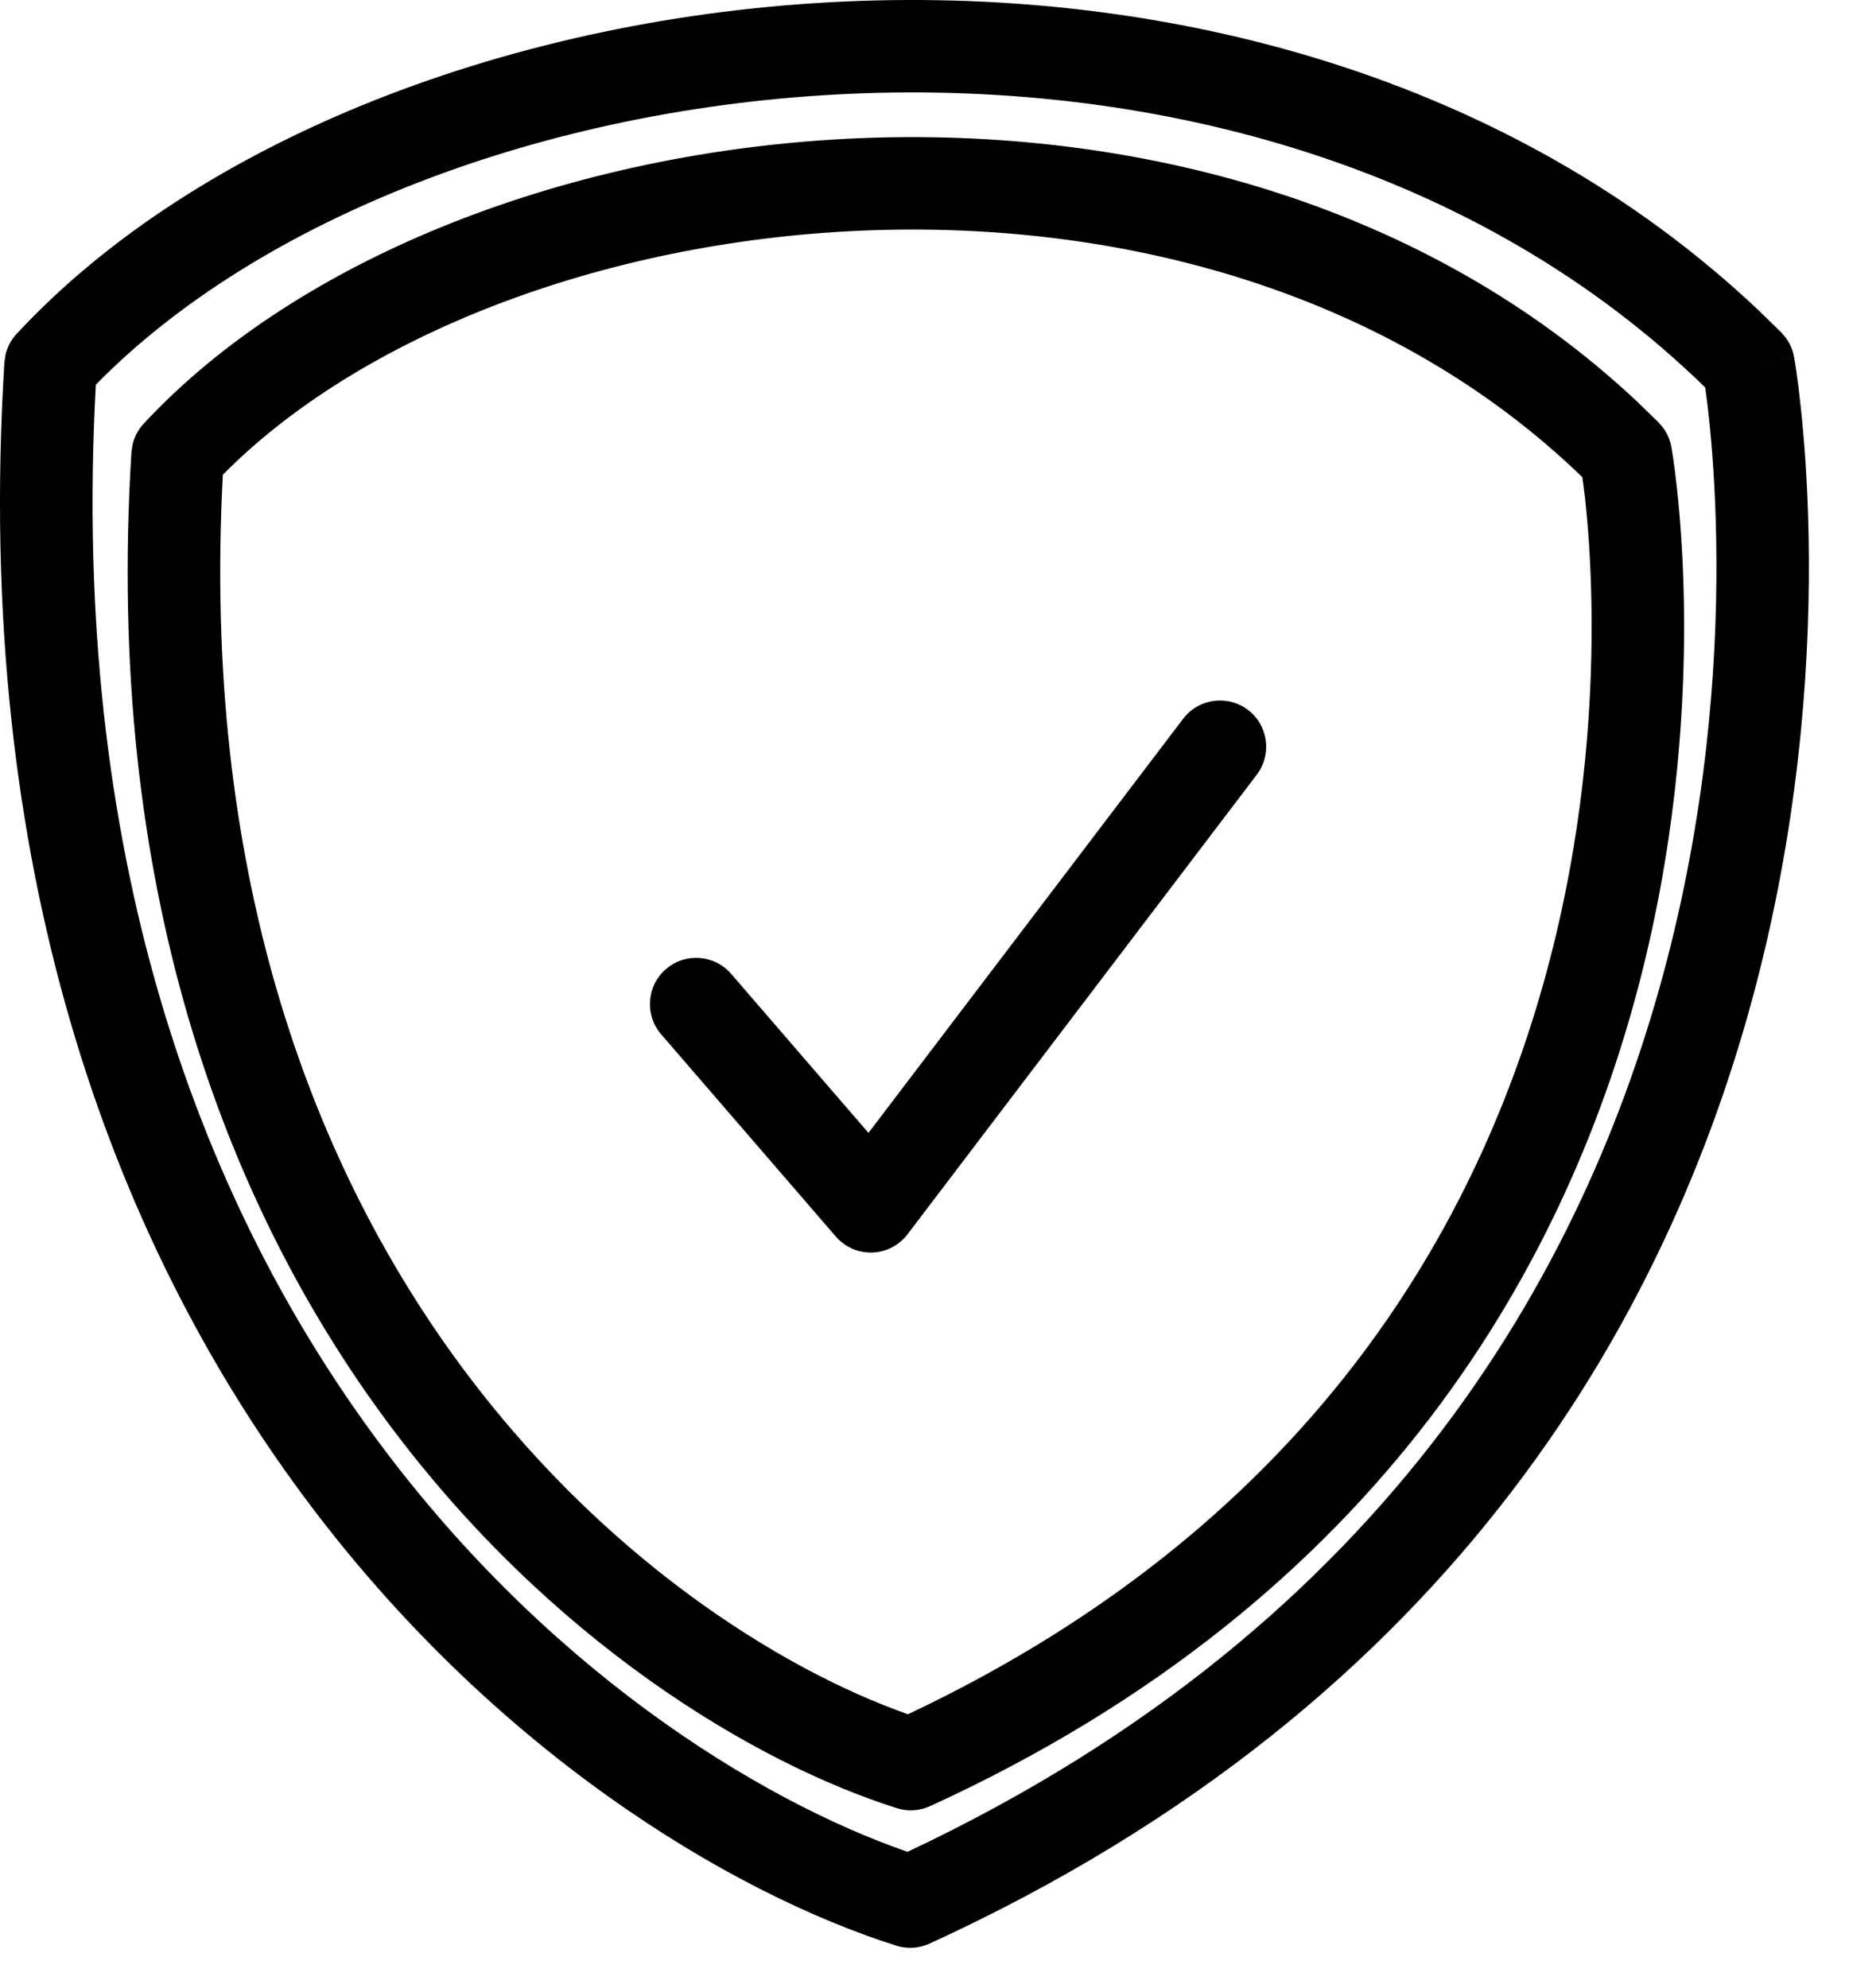 <svg width="40" height="43" viewBox="0 0 40 43" fill="none" xmlns="http://www.w3.org/2000/svg">
<path d="M18.312 0.031C25.26 -0.273 32.654 1.628 38.024 6.695L38.538 7.195L38.635 7.311C38.724 7.432 38.785 7.574 38.812 7.724L37.828 7.9C38.753 7.734 38.809 7.725 38.812 7.725L38.813 7.727C38.813 7.728 38.813 7.73 38.813 7.731C38.814 7.735 38.815 7.741 38.816 7.748C38.818 7.762 38.822 7.781 38.826 7.806C38.834 7.855 38.846 7.926 38.859 8.018C38.886 8.2 38.92 8.465 38.956 8.803C39.029 9.478 39.106 10.449 39.127 11.642C39.168 14.024 38.985 17.313 38.084 20.934C36.277 28.202 31.576 36.794 20.108 42.048C19.882 42.151 19.625 42.167 19.388 42.092C12.228 39.82 -1.262 29.782 0.095 7.839L0.121 7.669C0.16 7.502 0.243 7.348 0.361 7.221C4.273 3.004 11.161 0.344 18.312 0.031ZM36.888 8.381C31.994 3.609 25.071 1.737 18.4 2.029C11.761 2.32 5.574 4.743 2.073 8.323C0.968 28.593 13.159 37.815 19.632 40.062C30.182 35.096 34.472 27.173 36.144 20.45C36.992 17.038 37.167 13.93 37.127 11.676C37.108 10.55 37.035 9.64 36.968 9.017C36.94 8.751 36.91 8.537 36.888 8.381ZM18.521 2.993C24.475 2.733 30.825 4.36 35.441 8.711L35.882 9.141L35.98 9.256C36.069 9.378 36.13 9.519 36.157 9.669L35.173 9.846C36.12 9.675 36.156 9.67 36.158 9.67V9.672C36.158 9.673 36.158 9.674 36.159 9.676C36.159 9.679 36.16 9.685 36.161 9.69C36.163 9.703 36.166 9.72 36.169 9.741C36.176 9.784 36.186 9.845 36.198 9.924C36.221 10.081 36.251 10.31 36.282 10.6C36.344 11.179 36.41 12.01 36.428 13.03C36.464 15.07 36.306 17.885 35.535 20.985C33.984 27.213 29.95 34.576 20.12 39.074C19.894 39.177 19.638 39.193 19.402 39.118C13.24 37.165 1.68 28.557 2.843 9.784L2.869 9.614C2.908 9.447 2.991 9.292 3.109 9.165C6.48 5.536 12.396 3.261 18.521 2.993ZM34.232 10.324C30.096 6.322 24.253 4.744 18.609 4.991C12.997 5.237 7.781 7.275 4.821 10.27C3.912 27.364 14.166 35.157 19.642 37.086C28.555 32.877 32.179 26.185 33.594 20.503C34.314 17.611 34.461 14.977 34.428 13.065C34.412 12.111 34.35 11.34 34.294 10.812C34.272 10.614 34.249 10.45 34.232 10.324ZM25.596 15.549C25.93 15.11 26.558 15.024 26.998 15.358C27.437 15.693 27.522 16.32 27.188 16.76L19.633 26.702C19.451 26.942 19.17 27.087 18.869 27.097C18.567 27.106 18.278 26.979 18.081 26.751L14.303 22.376C13.942 21.958 13.989 21.326 14.407 20.965C14.825 20.604 15.456 20.651 15.817 21.068L18.788 24.509L25.596 15.549Z" fill="black"/>
</svg>
